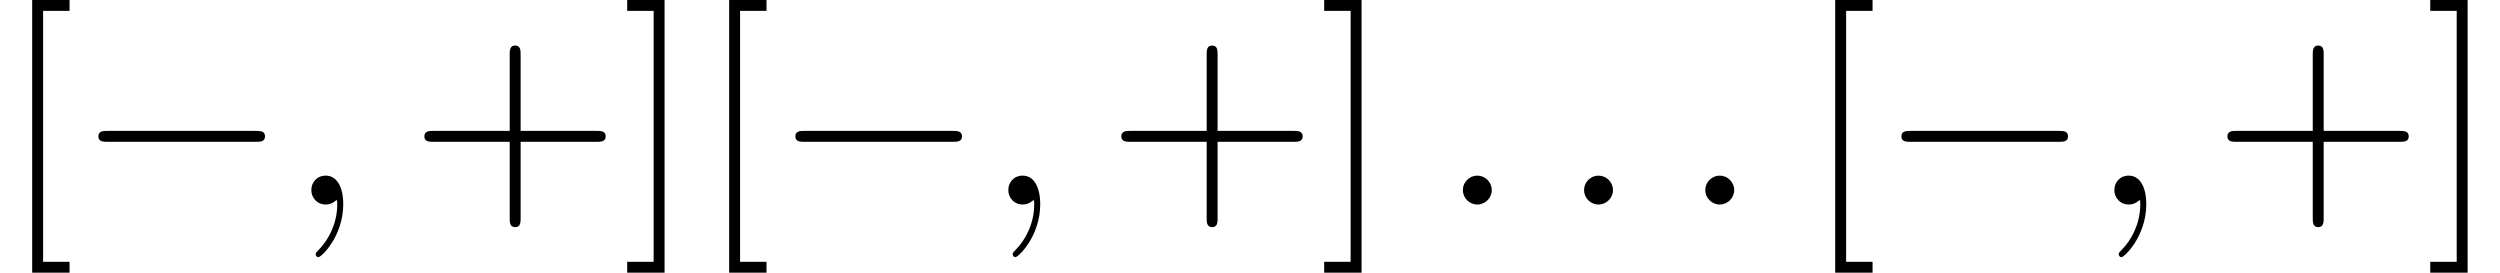 <?xml version='1.0' encoding='UTF-8'?>
<!-- This file was generated by dvisvgm 2.13.3 -->
<svg version='1.1' xmlns='http://www.w3.org/2000/svg' xmlns:xlink='http://www.w3.org/1999/xlink' width='100pt' height='10.909pt' viewBox='183.126 74.11 100 10.909'>
<defs>
<path id='g1-58' d='M2.095-.578C2.095-.895 1.833-1.156 1.516-1.156S.938-.895 .938-.578S1.2 0 1.516 0S2.095-.262 2.095-.578Z'/>
<path id='g1-59' d='M2.215-.011C2.215-.731 1.942-1.156 1.516-1.156C1.156-1.156 .938-.884 .938-.578C.938-.284 1.156 0 1.516 0C1.647 0 1.789-.044 1.898-.142C1.931-.164 1.942-.175 1.953-.175S1.975-.164 1.975-.011C1.975 .796 1.593 1.451 1.233 1.811C1.113 1.931 1.113 1.953 1.113 1.985C1.113 2.062 1.167 2.105 1.222 2.105C1.342 2.105 2.215 1.265 2.215-.011Z'/>
<path id='g2-43' d='M4.462-2.509H7.505C7.658-2.509 7.865-2.509 7.865-2.727S7.658-2.945 7.505-2.945H4.462V-6C4.462-6.153 4.462-6.36 4.244-6.36S4.025-6.153 4.025-6V-2.945H.971C.818-2.945 .611-2.945 .611-2.727S.818-2.509 .971-2.509H4.025V.545C4.025 .698 4.025 .905 4.244 .905S4.462 .698 4.462 .545V-2.509Z'/>
<path id='g2-91' d='M2.782 2.727V2.291H1.724V-7.745H2.782V-8.182H1.287V2.727H2.782Z'/>
<path id='g2-93' d='M1.735-8.182H.24V-7.745H1.298V2.291H.24V2.727H1.735V-8.182Z'/>
<path id='g0-0' d='M7.189-2.509C7.375-2.509 7.571-2.509 7.571-2.727S7.375-2.945 7.189-2.945H1.287C1.102-2.945 .905-2.945 .905-2.727S1.102-2.509 1.287-2.509H7.189Z'/>
</defs>
<g id='page1'>
<use x='183.126' y='82.291' xlink:href='#g2-91'/>
<use x='186.156' y='82.291' xlink:href='#g0-0'/>
<use x='194.641' y='82.291' xlink:href='#g1-59'/>
<use x='199.489' y='82.291' xlink:href='#g2-43'/>
<use x='207.974' y='82.291' xlink:href='#g2-93'/>
<use x='211.005' y='82.291' xlink:href='#g2-91'/>
<use x='214.035' y='82.291' xlink:href='#g0-0'/>
<use x='222.52' y='82.291' xlink:href='#g1-59'/>
<use x='227.368' y='82.291' xlink:href='#g2-43'/>
<use x='235.853' y='82.291' xlink:href='#g2-93'/>
<use x='240.702' y='82.291' xlink:href='#g1-58'/>
<use x='245.55' y='82.291' xlink:href='#g1-58'/>
<use x='250.399' y='82.291' xlink:href='#g1-58'/>
<use x='255.247' y='82.291' xlink:href='#g2-91'/>
<use x='258.277' y='82.291' xlink:href='#g0-0'/>
<use x='266.762' y='82.291' xlink:href='#g1-59'/>
<use x='271.611' y='82.291' xlink:href='#g2-43'/>
<use x='280.096' y='82.291' xlink:href='#g2-93'/>
</g>
</svg><!--Rendered by QuickLaTeX.com-->